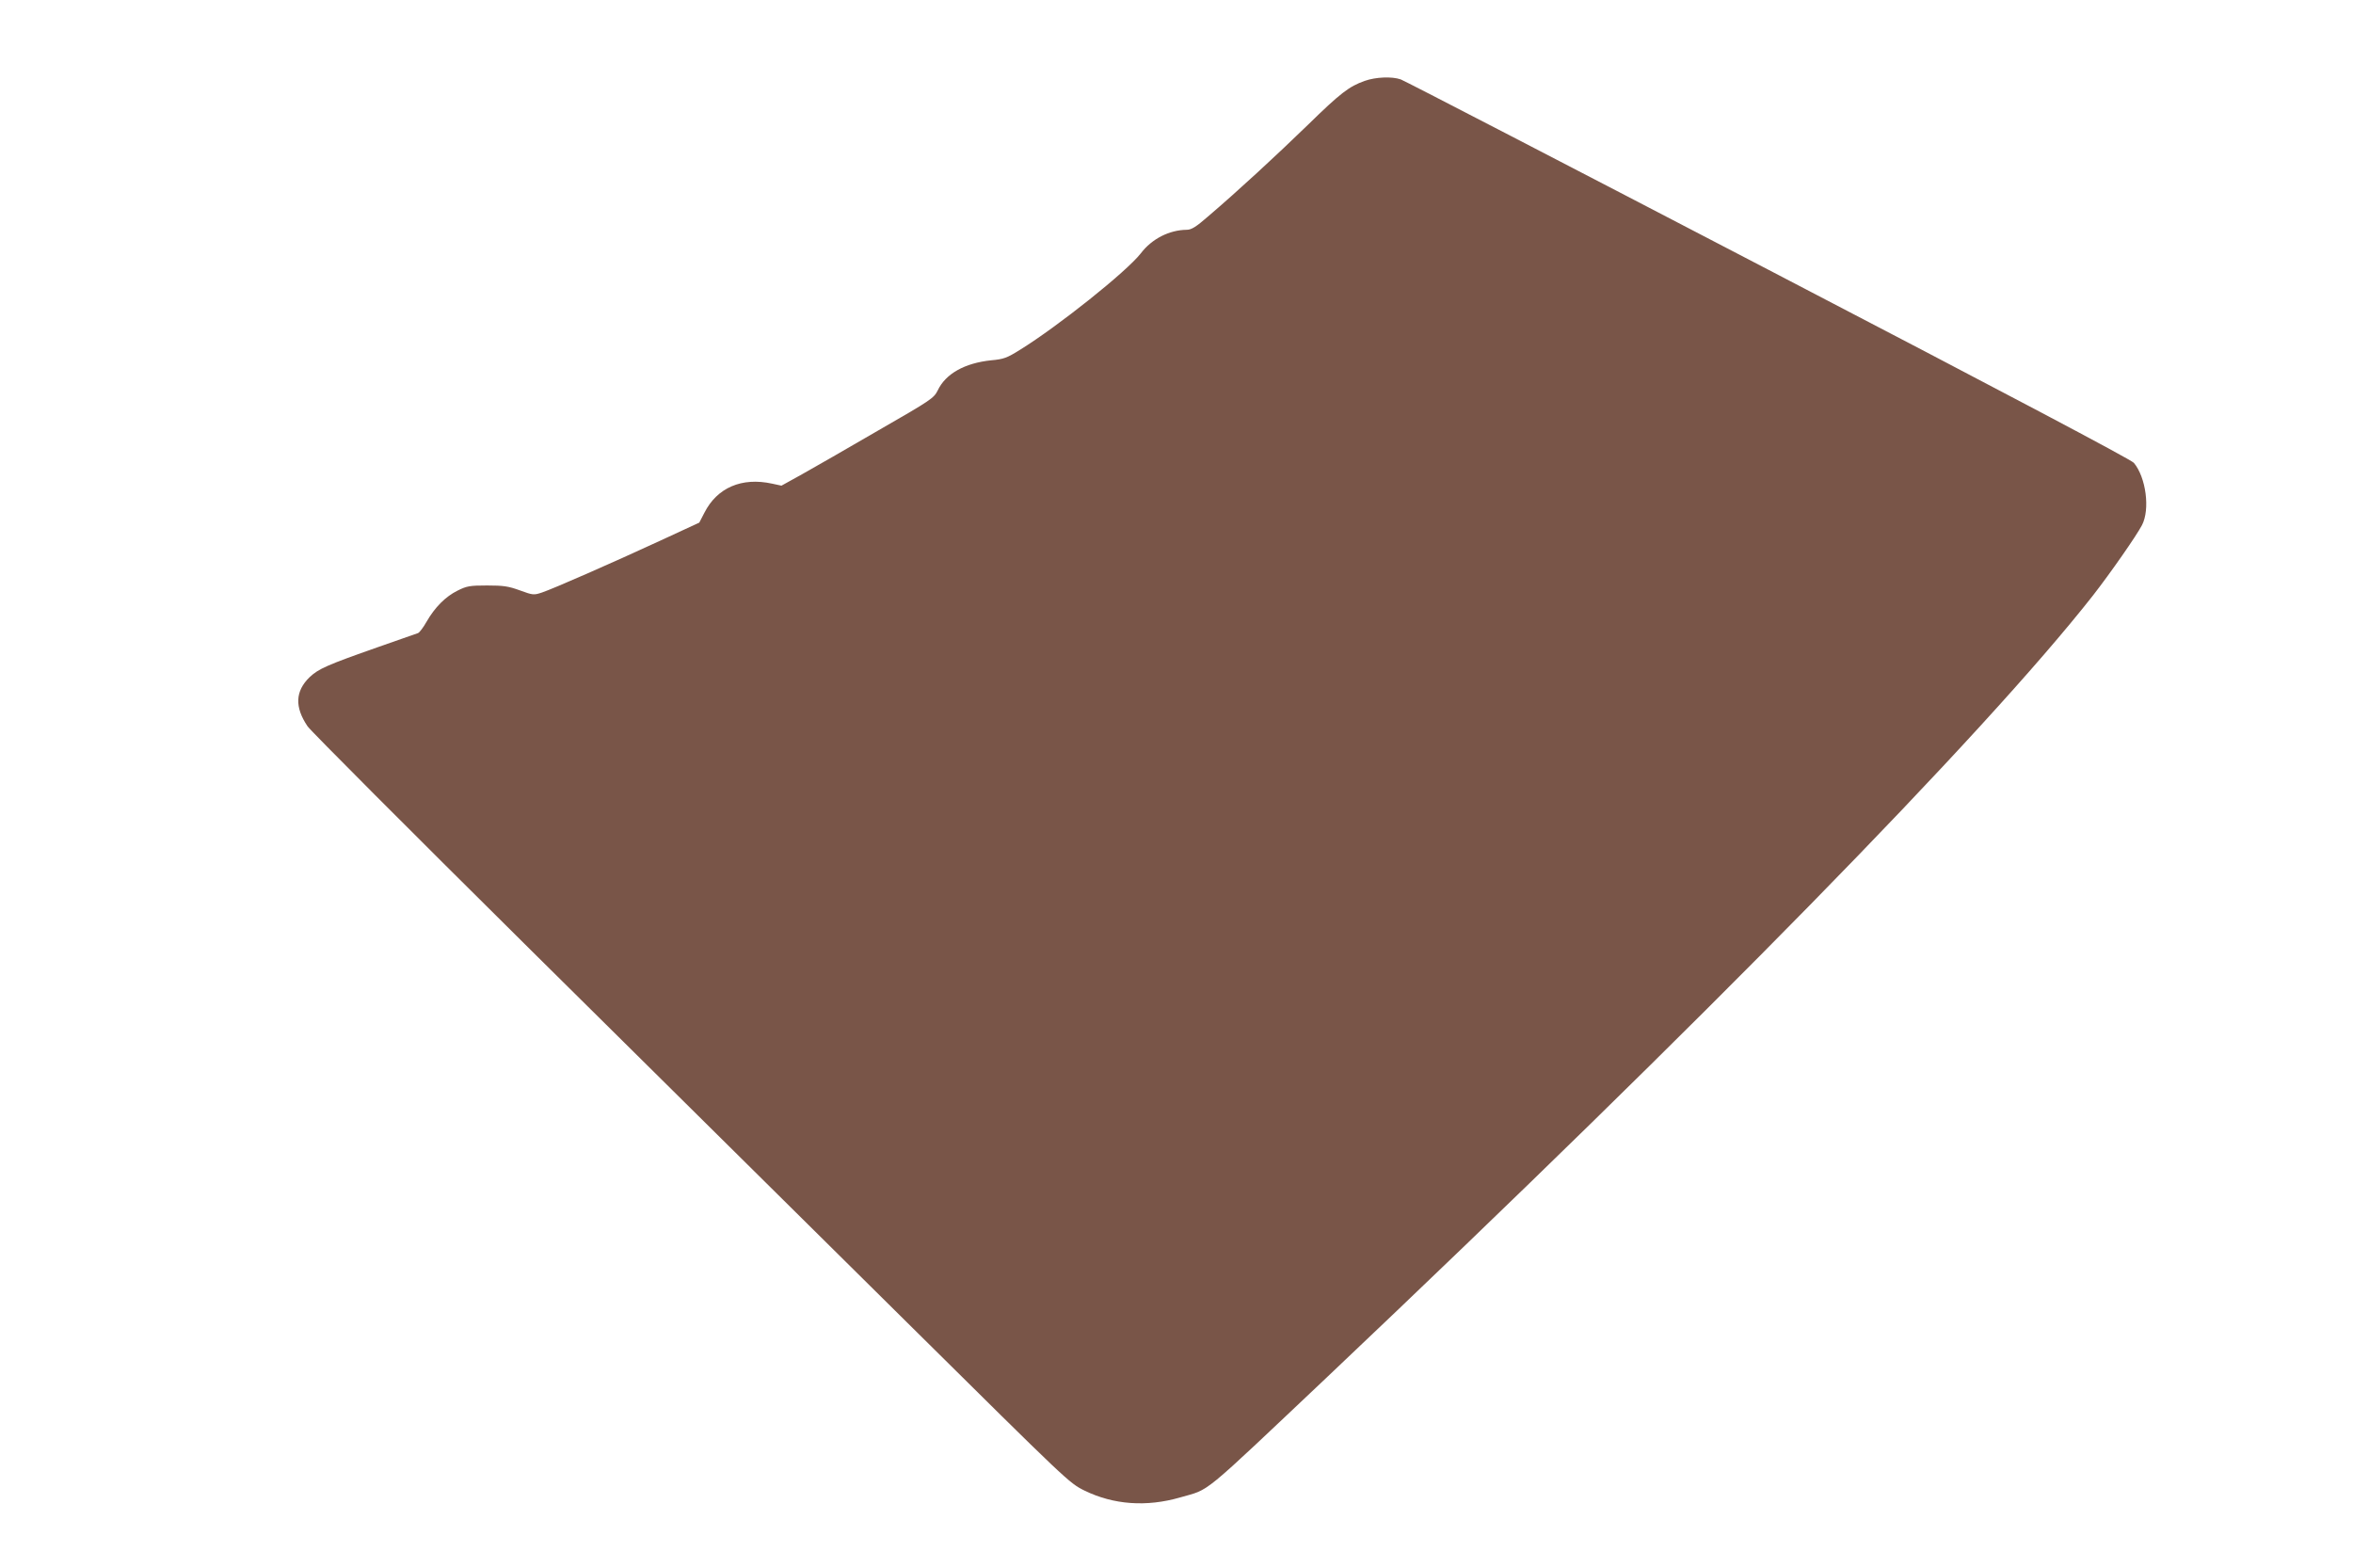 <?xml version="1.0" standalone="no"?>
<!DOCTYPE svg PUBLIC "-//W3C//DTD SVG 20010904//EN"
 "http://www.w3.org/TR/2001/REC-SVG-20010904/DTD/svg10.dtd">
<svg version="1.0" xmlns="http://www.w3.org/2000/svg"
 width="1280pt" height="853pt" viewBox="0 0 1280 853"
 preserveAspectRatio="xMidYMid meet">
<g transform="translate(0,853) scale(0.1,-0.1)"
fill="#795548" stroke="none">
<path d="M7424 8090 c-85 -30 -132 -66 -309 -239 -169 -164 -382 -361 -544
-499 -64 -56 -90 -72 -115 -72 -95 -1 -190 -49 -250 -128 -77 -99 -449 -396
-659 -526 -69 -43 -87 -50 -155 -56 -144 -15 -248 -73 -291 -164 -21 -42 -35
-52 -324 -218 -166 -97 -352 -203 -414 -238 l-112 -62 -51 11 c-165 36 -299
-22 -368 -158 l-28 -54 -214 -99 c-264 -122 -579 -260 -641 -281 -45 -15 -49
-15 -120 11 -63 23 -90 27 -179 27 -95 0 -111 -3 -161 -28 -65 -32 -124 -91
-169 -170 -17 -30 -38 -58 -46 -61 -8 -3 -106 -37 -217 -76 -279 -98 -324
-118 -373 -164 -78 -76 -82 -162 -11 -267 18 -26 561 -570 1207 -1210 646
-639 1571 -1555 2055 -2034 878 -869 880 -872 965 -914 158 -77 337 -90 520
-37 168 49 97 -9 805 660 2044 1936 3566 3490 4160 4246 95 122 236 324 267
383 45 86 22 260 -44 339 -15 18 -696 378 -1989 1051 -1081 563 -1981 1029
-1999 1035 -48 17 -137 13 -196 -8z"/>
</g>
</svg>
